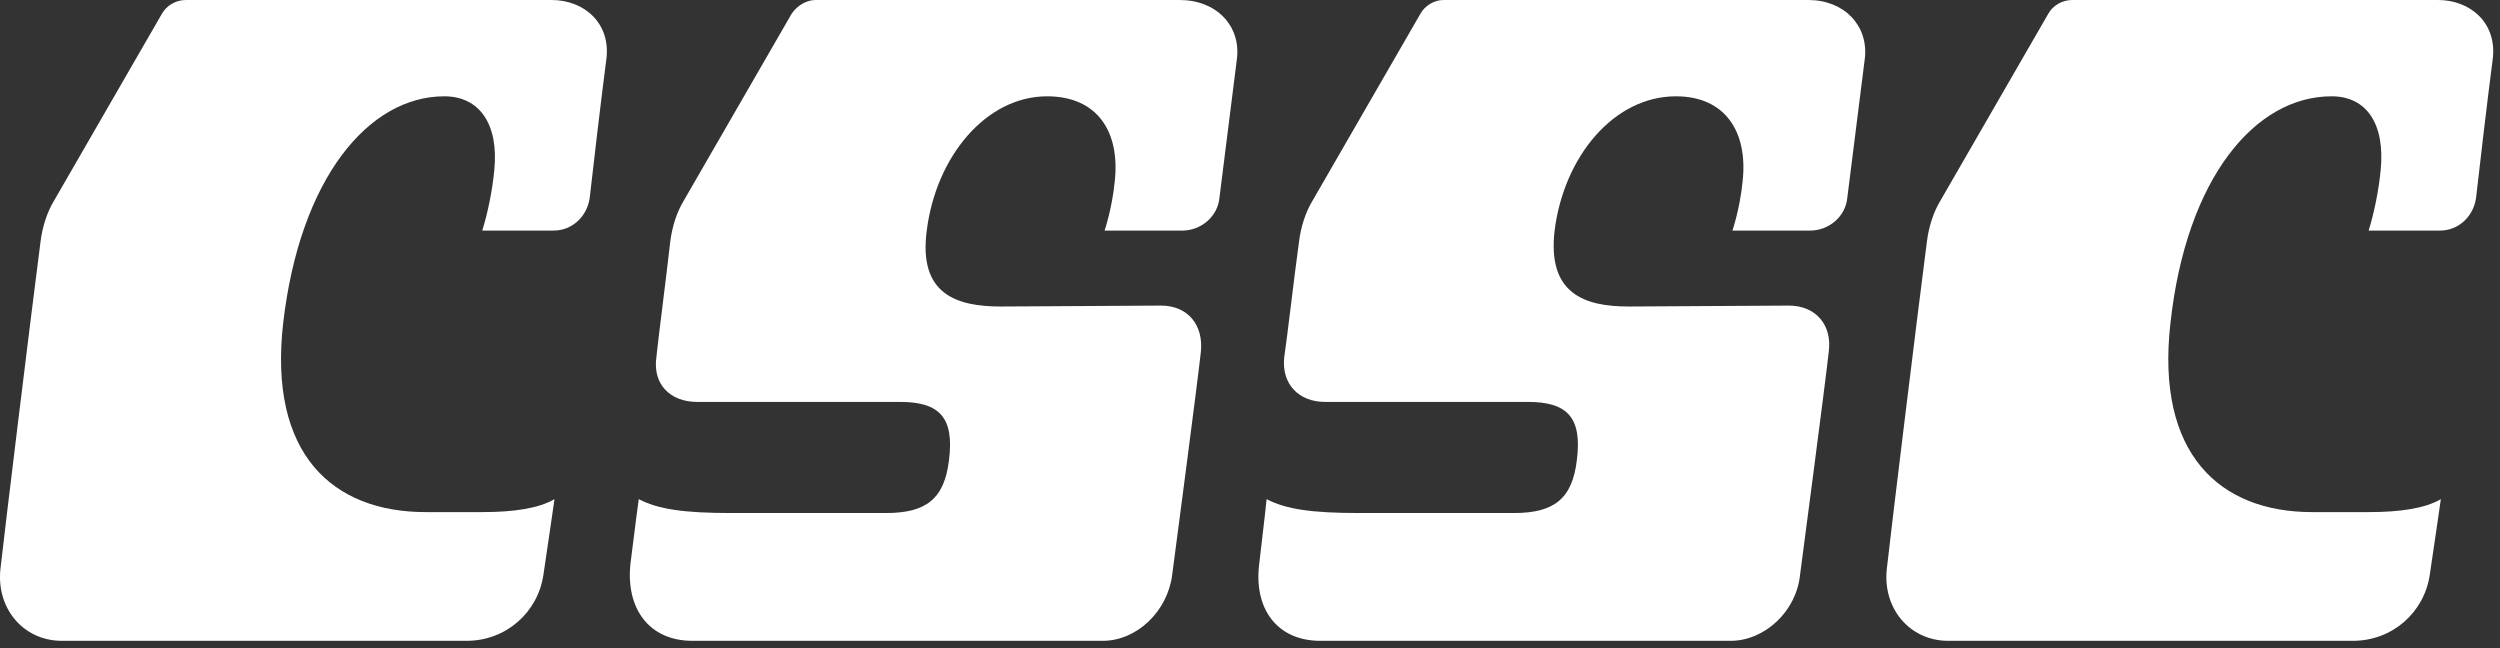 <svg width="270" height="70" viewBox="0 0 270 70" fill="none" xmlns="http://www.w3.org/2000/svg">
<rect x="0" y="0" width="270" height="70" fill="#333333" stroke="none"/>
<path d="M52.083 55.307C50.783 55.307 47.483 55.307 45.983 55.307C35.881 55.307 28.98 49.006 30.581 34.905C32.381 19.302 39.782 10.401 47.983 10.401C51.783 10.401 53.883 13.402 53.383 18.402C53.183 20.503 52.683 23.003 52.083 24.903C53.783 24.903 59.784 24.903 59.784 24.903C61.785 24.903 63.385 23.403 63.685 21.403C63.885 19.503 64.985 10.201 65.485 6.401C65.985 2.5 63.085 0 59.584 0H20.079C18.979 0 17.979 0.6 17.479 1.5L5.877 21.603C5.077 22.903 4.577 24.503 4.377 26.103C3.377 33.804 0.477 57.508 0.076 61.208C-0.524 65.609 2.477 69.209 6.677 69.209C10.878 69.209 46.583 69.209 50.383 69.209C54.684 69.209 58.084 66.109 58.684 62.108C59.284 58.108 59.884 53.907 59.884 53.907C58.184 54.907 55.484 55.307 52.083 55.307Z" fill="white"/>
<path d="M255.81 55.307C254.51 55.307 251.209 55.307 249.709 55.307C239.708 55.307 232.807 49.006 234.407 34.905C236.107 19.302 243.508 10.401 251.809 10.401C255.61 10.401 257.61 13.402 257.11 18.402C256.91 20.503 256.41 23.003 255.81 24.903C257.51 24.903 263.511 24.903 263.511 24.903C265.511 24.903 267.111 23.403 267.411 21.403C267.612 19.503 268.712 10.201 269.212 6.401C269.712 2.5 266.811 0 263.311 0H223.806C222.706 0 221.706 0.6 221.205 1.5L209.604 21.603C208.804 22.903 208.304 24.503 208.104 26.103C207.104 33.804 204.203 57.508 203.803 61.208C203.203 65.609 206.203 69.209 210.404 69.209C214.605 69.209 250.309 69.209 254.11 69.209C258.41 69.209 261.811 66.109 262.411 62.108C263.011 58.108 263.611 53.907 263.611 53.907C261.911 54.907 259.21 55.307 255.81 55.307Z" fill="white"/>
<path d="M127.393 0H88.088C87.088 0 86.088 0.6 85.488 1.5L73.886 21.603C73.086 22.903 72.586 24.503 72.386 26.103C71.986 29.704 71.086 36.605 70.886 38.605C70.486 41.505 72.386 43.406 75.286 43.406C77.887 43.406 97.189 43.406 97.189 43.406C101.39 43.406 103.09 45.006 102.49 49.706C101.99 53.907 99.99 55.407 95.689 55.407H78.987C73.886 55.407 71.086 55.007 68.986 53.907C68.986 53.907 68.585 56.807 68.085 60.908C67.585 65.709 70.086 69.209 74.786 69.209H119.092C122.793 69.209 126.093 66.009 126.593 62.108C126.593 62.108 129.393 40.905 129.693 38.005C129.993 35.105 128.293 33.004 125.393 33.004L108.091 33.104C103.19 33.104 99.189 31.704 100.09 24.903C101.09 16.902 106.49 10.401 113.091 10.401C118.492 10.401 120.992 14.202 120.392 19.603C120.092 22.603 119.292 24.903 119.292 24.903C119.292 24.903 125.793 24.903 127.693 24.903C129.693 24.903 131.494 23.403 131.694 21.403L133.594 6.301C133.994 2.8 131.394 0 127.393 0Z" fill="white"/>
<path d="M195.302 0H155.897C154.897 0 153.897 0.6 153.397 1.5L141.795 21.603C140.995 22.903 140.495 24.503 140.295 26.103C139.795 29.704 138.995 36.605 138.695 38.605C138.395 41.505 140.295 43.406 143.095 43.406C145.796 43.406 164.998 43.406 164.998 43.406C169.199 43.406 170.899 45.006 170.299 49.706C169.799 53.907 167.798 55.407 163.498 55.407H146.796C141.695 55.407 138.895 55.007 136.794 53.907C136.794 53.907 136.494 56.807 135.994 60.908C135.394 65.709 137.895 69.209 142.595 69.209H186.901C190.601 69.209 194.002 66.009 194.402 62.108C194.402 62.108 197.202 40.905 197.502 38.005C197.902 35.105 196.102 33.004 193.202 33.004L175.899 33.104C171.099 33.104 167.098 31.704 167.898 24.903C168.899 16.902 174.299 10.401 181 10.401C186.301 10.401 188.801 14.202 188.201 19.603C187.901 22.603 187.101 24.903 187.101 24.903C187.101 24.903 193.602 24.903 195.502 24.903C197.502 24.903 199.303 23.403 199.503 21.403L201.403 6.301C201.803 2.8 199.203 0 195.302 0Z" fill="white"/>
</svg>
